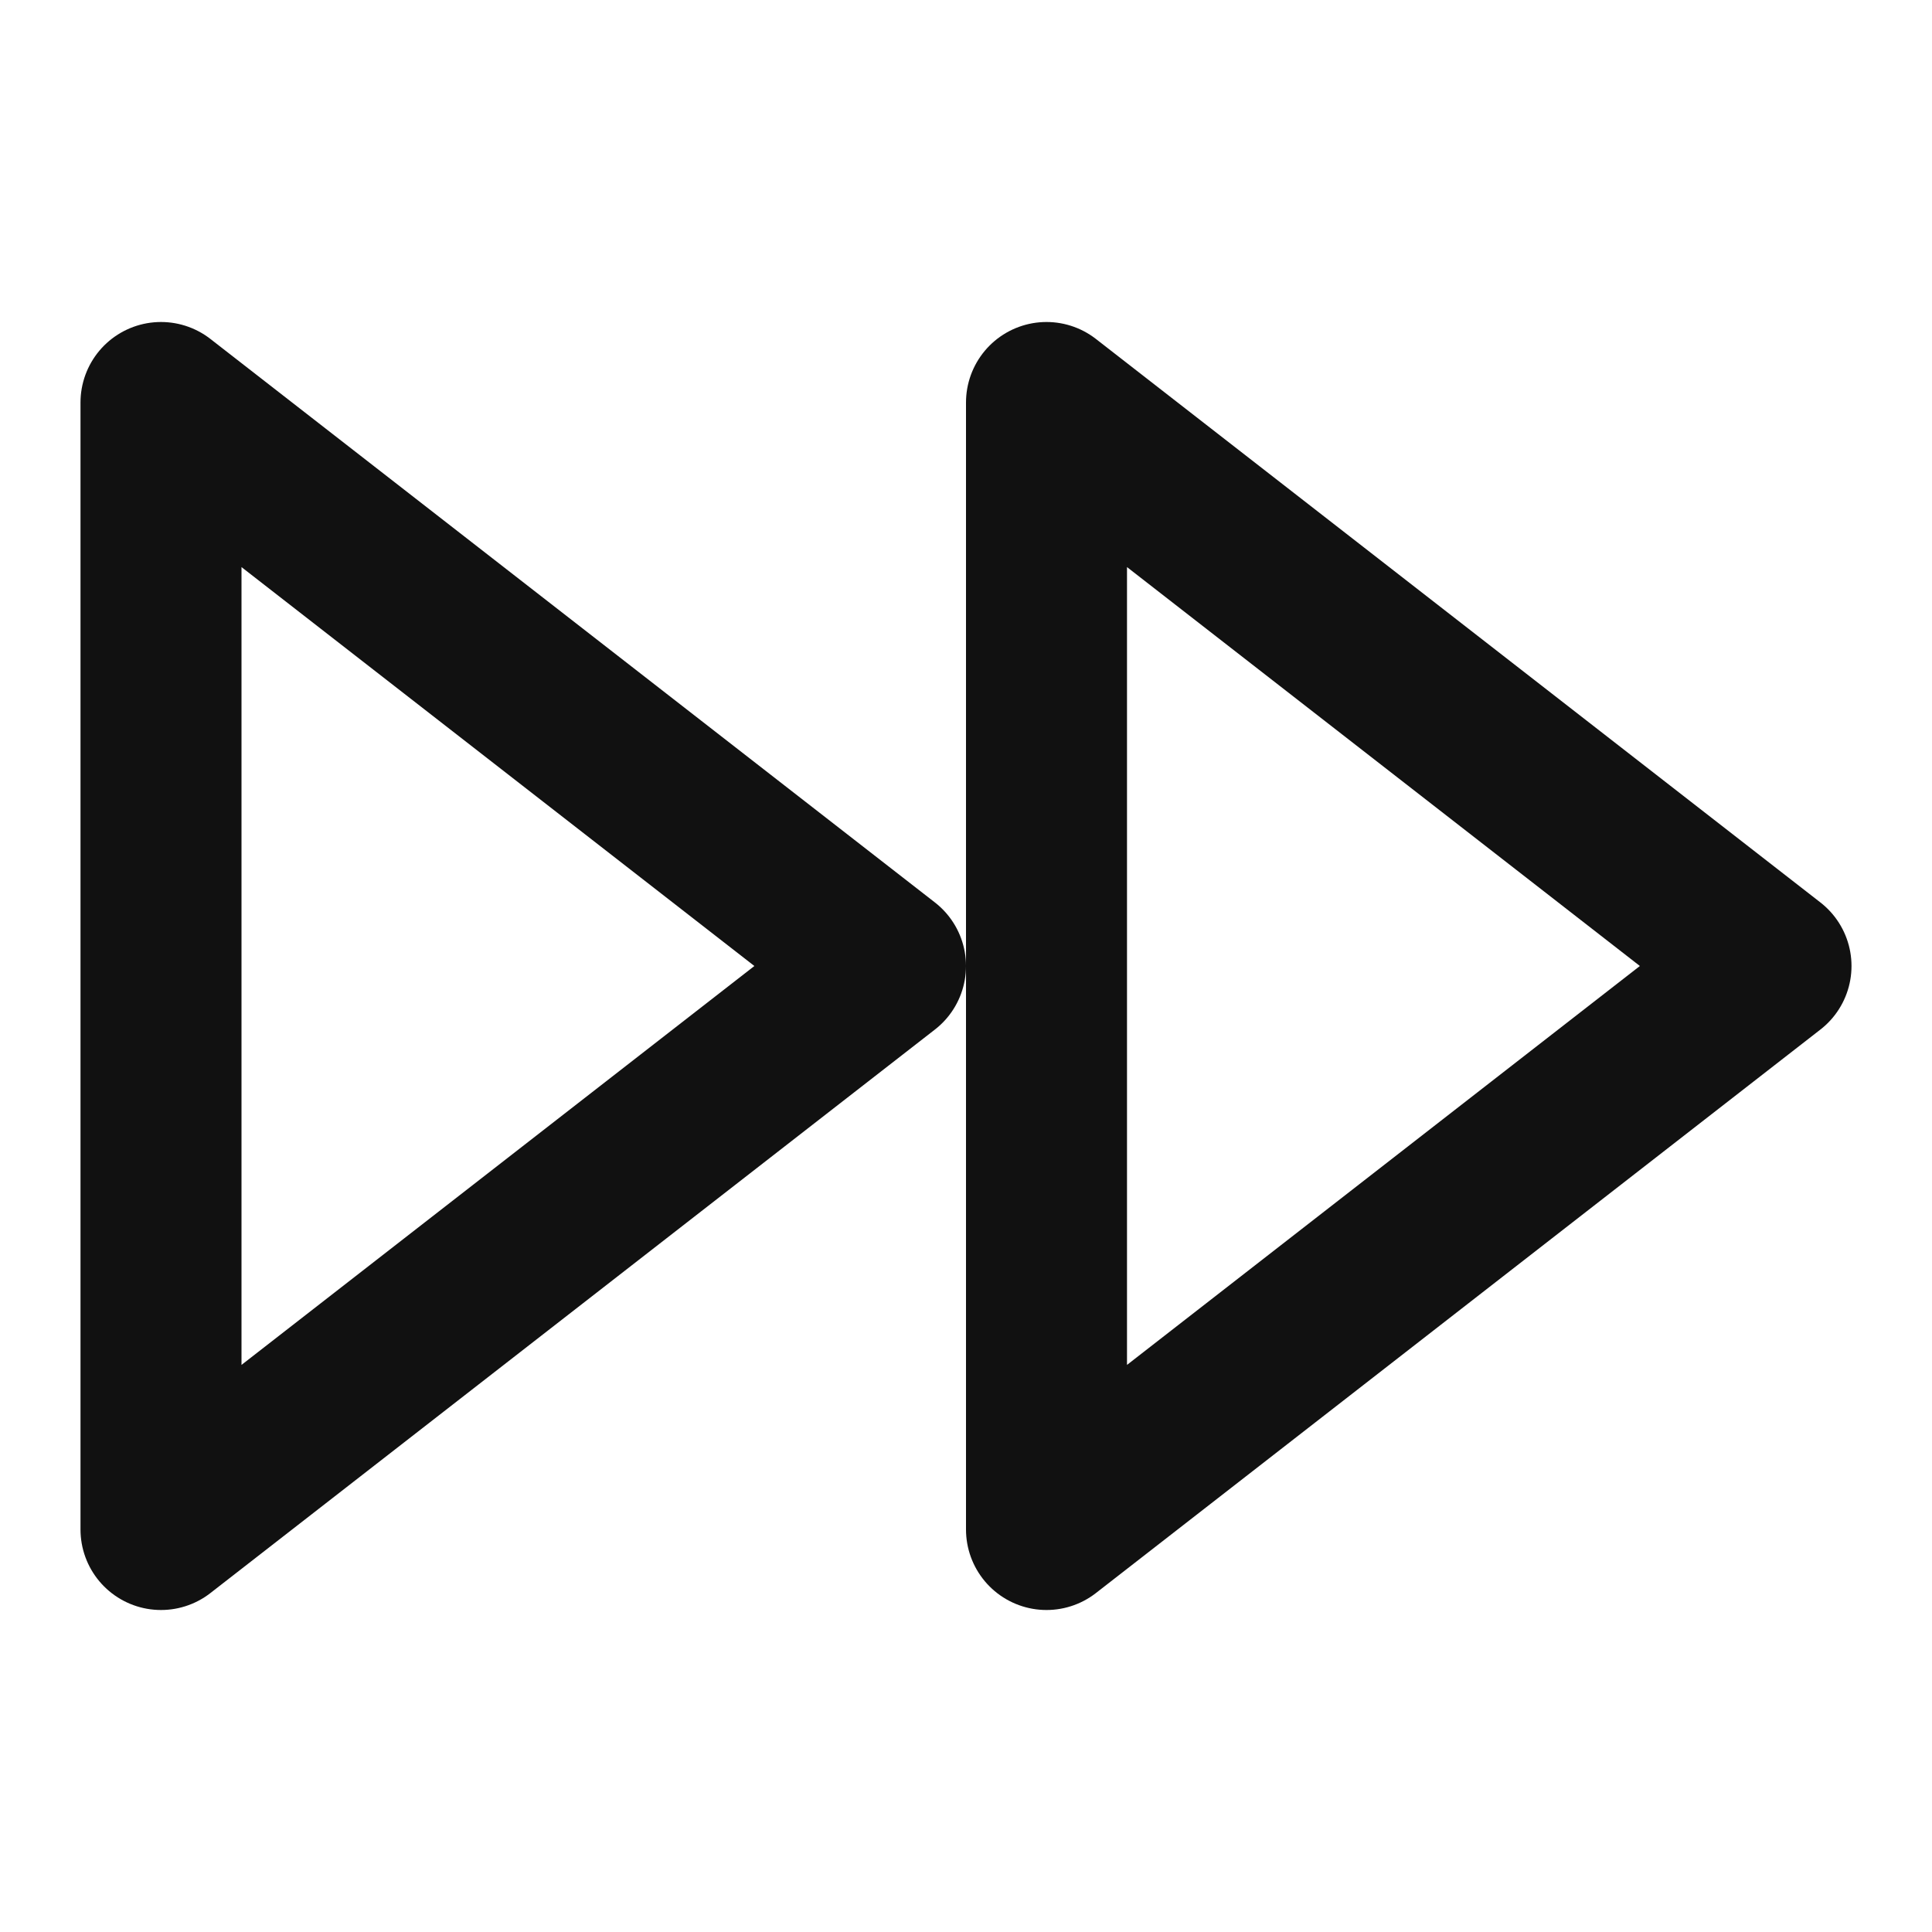 <?xml version="1.0" encoding="UTF-8"?>
<svg xmlns="http://www.w3.org/2000/svg" width="24" height="24" viewBox="0 0 24 24" fill="none">
  <path fill-rule="evenodd" clip-rule="evenodd" d="M13 19L22 12L13 5V19V19Z" stroke="#111111" stroke-width="2" stroke-linecap="round" stroke-linejoin="round"></path>
  <path fill-rule="evenodd" clip-rule="evenodd" d="M2 19L11 12L2 5V19V19Z" stroke="#111111" stroke-width="2" stroke-linecap="round" stroke-linejoin="round"></path>
</svg>
